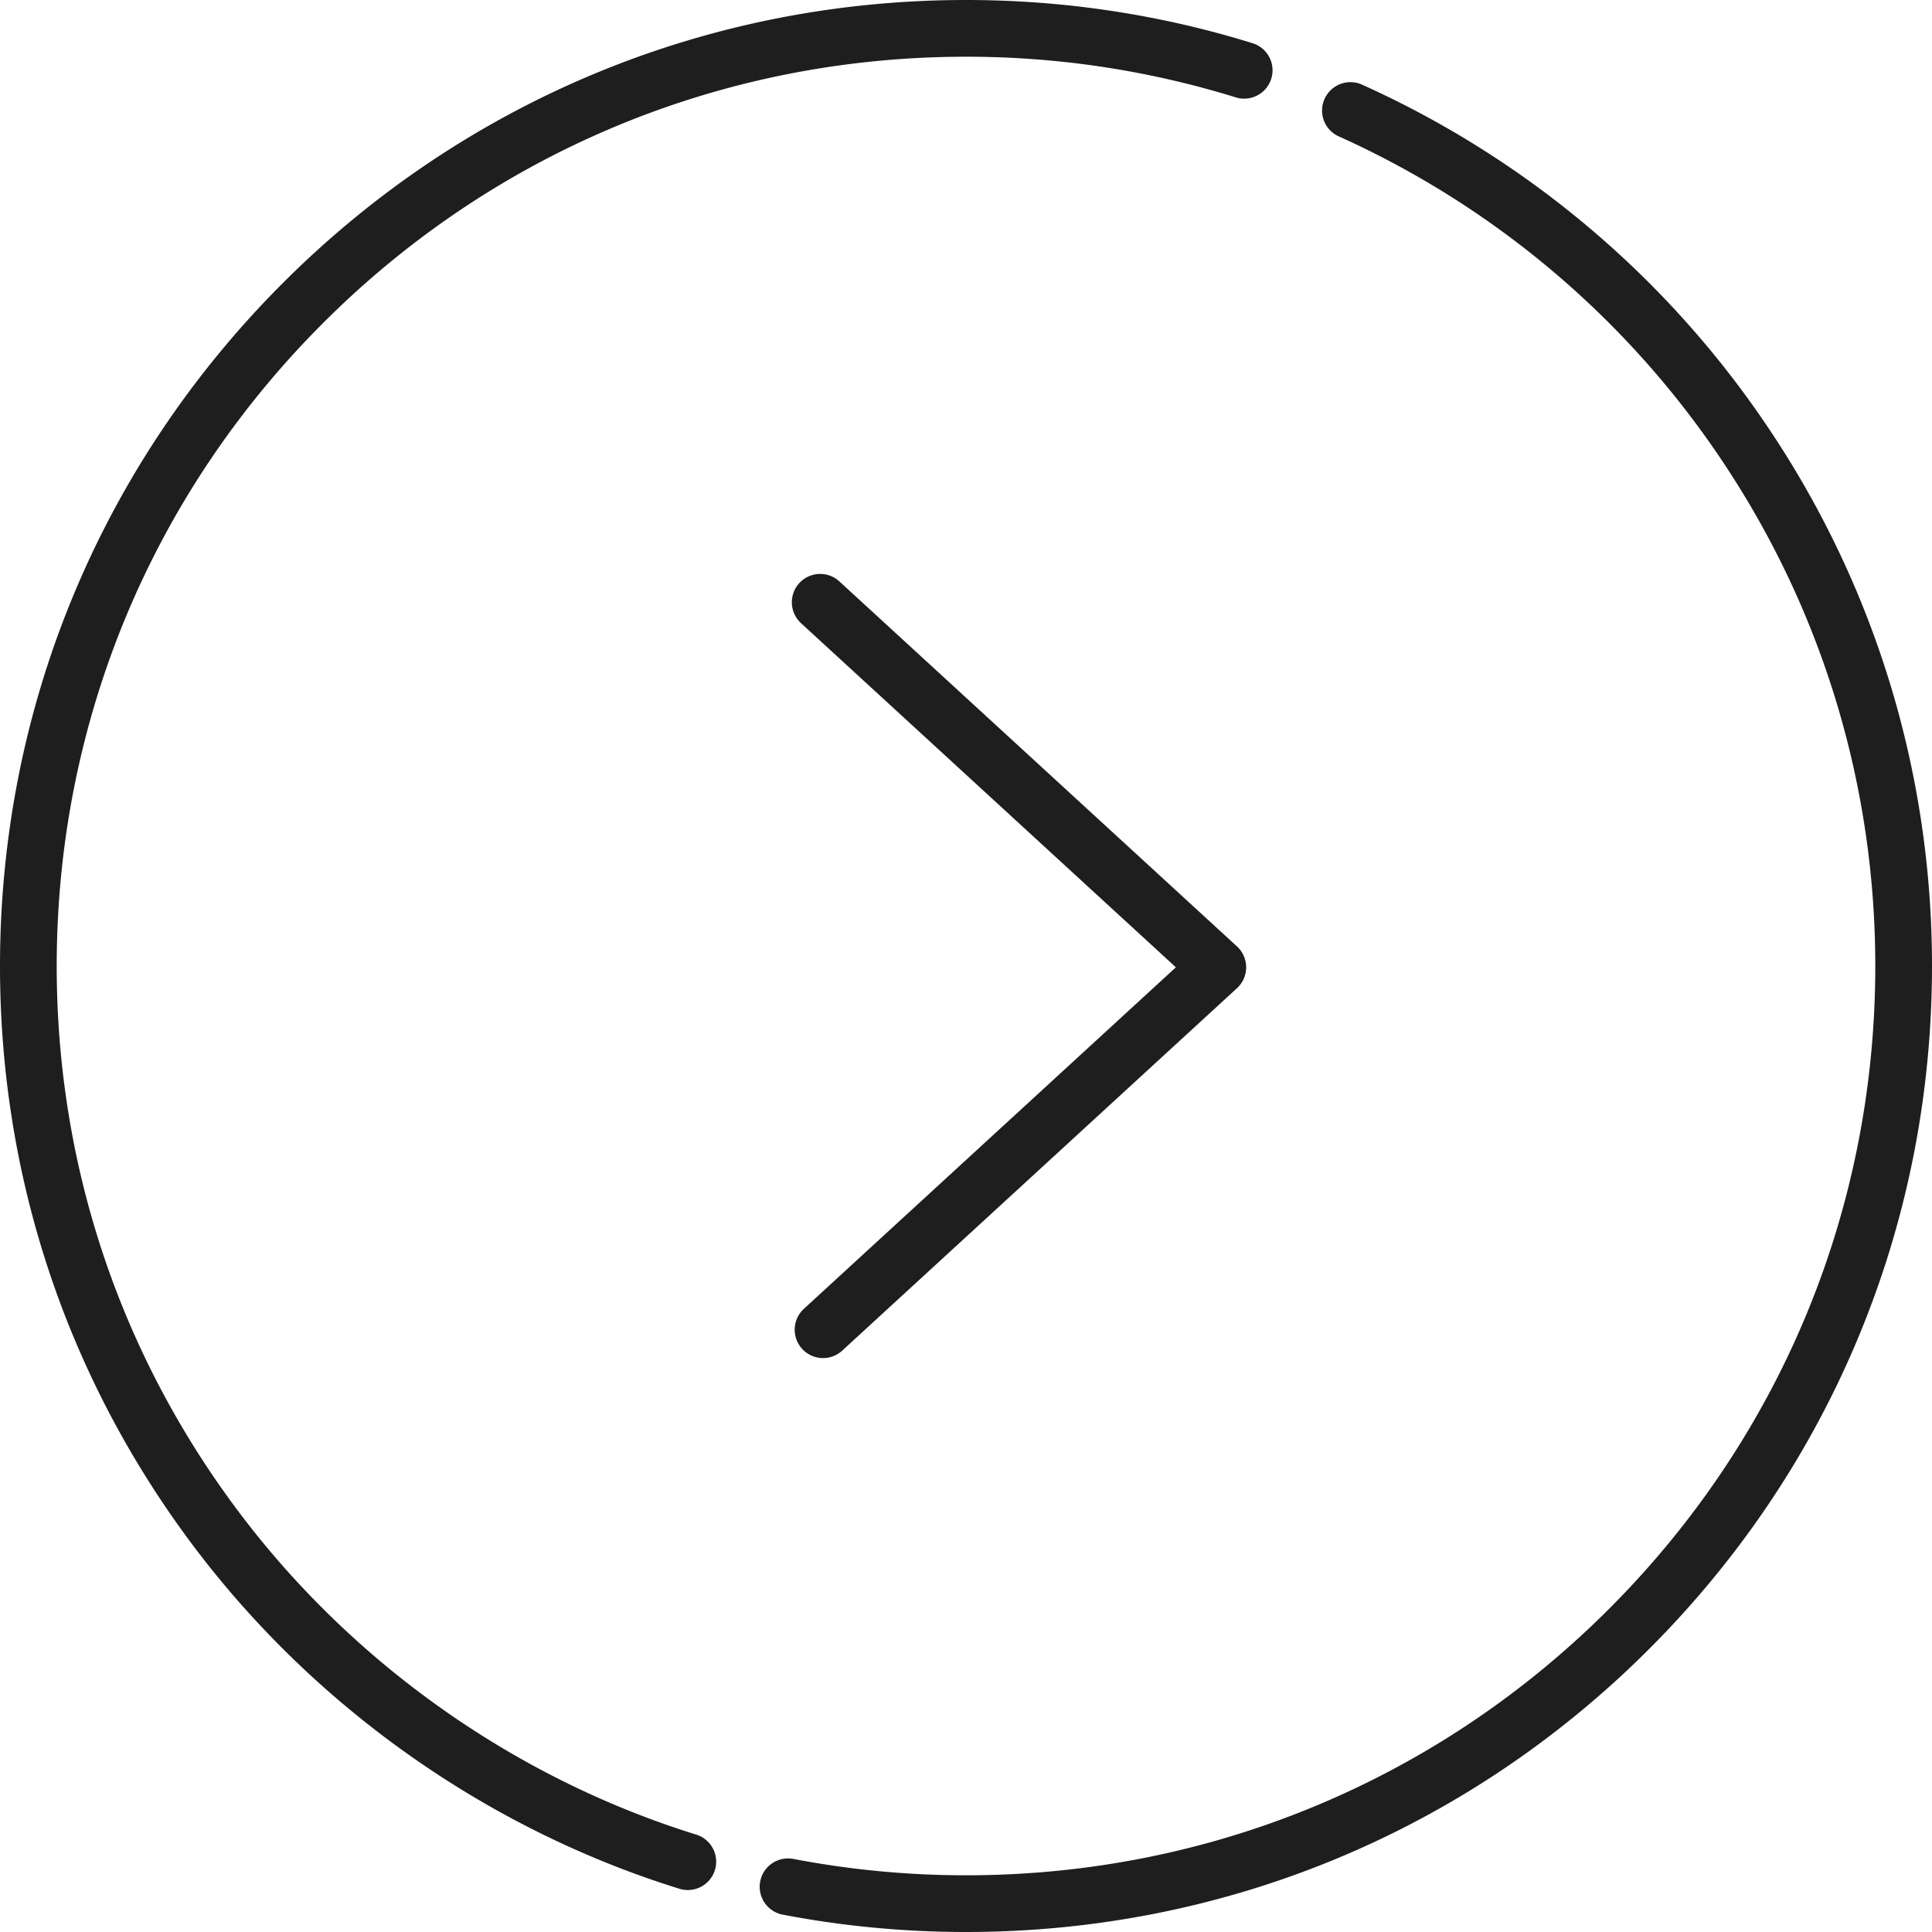 <svg width="96" height="96" xmlns="http://www.w3.org/2000/svg"><path d="M65.817 4.914a1.409 1.409 0 011.863-.707A48.056 48.056 0 0188.1 21.61C93.268 29.446 96 38.572 96 48c0 12.821-4.993 24.875-14.059 33.941C72.875 91.007 60.821 96 48 96c-3.062 0-6.126-.29-9.108-.863a1.409 1.409 0 11.531-2.768 45.52 45.52 0 008.577.813c12.069 0 23.415-4.7 31.949-13.234C88.482 71.415 93.182 60.069 93.182 48c0-8.875-2.57-17.464-7.435-24.84A45.242 45.242 0 0066.523 6.777a1.409 1.409 0 01-.706-1.863zM48 0c4.867 0 9.67.726 14.273 2.158a1.409 1.409 0 01-.837 2.69A45.187 45.187 0 0048 2.819c-12.069 0-23.415 4.7-31.948 13.234C7.518 24.584 2.818 35.931 2.818 48c0 9.833 3.104 19.18 8.976 27.032 5.678 7.594 13.765 13.318 22.77 16.119a1.409 1.409 0 11-.837 2.69c-9.568-2.975-18.159-9.056-24.19-17.121C3.297 68.377 0 58.446 0 48c0-12.821 4.993-24.875 14.059-33.941C23.125 4.993 35.179 0 48 0zm-8.283 28.974a1.409 1.409 0 011.99-.085l19.758 18.138a1.41 1.41 0 010 2.076L41.85 67.111c-.27.248-.612.371-.953.371a1.409 1.409 0 01-.953-2.447l18.485-16.97-18.627-17.1a1.41 1.41 0 01-.085-1.991z" fill="#1e1e1e"/></svg>